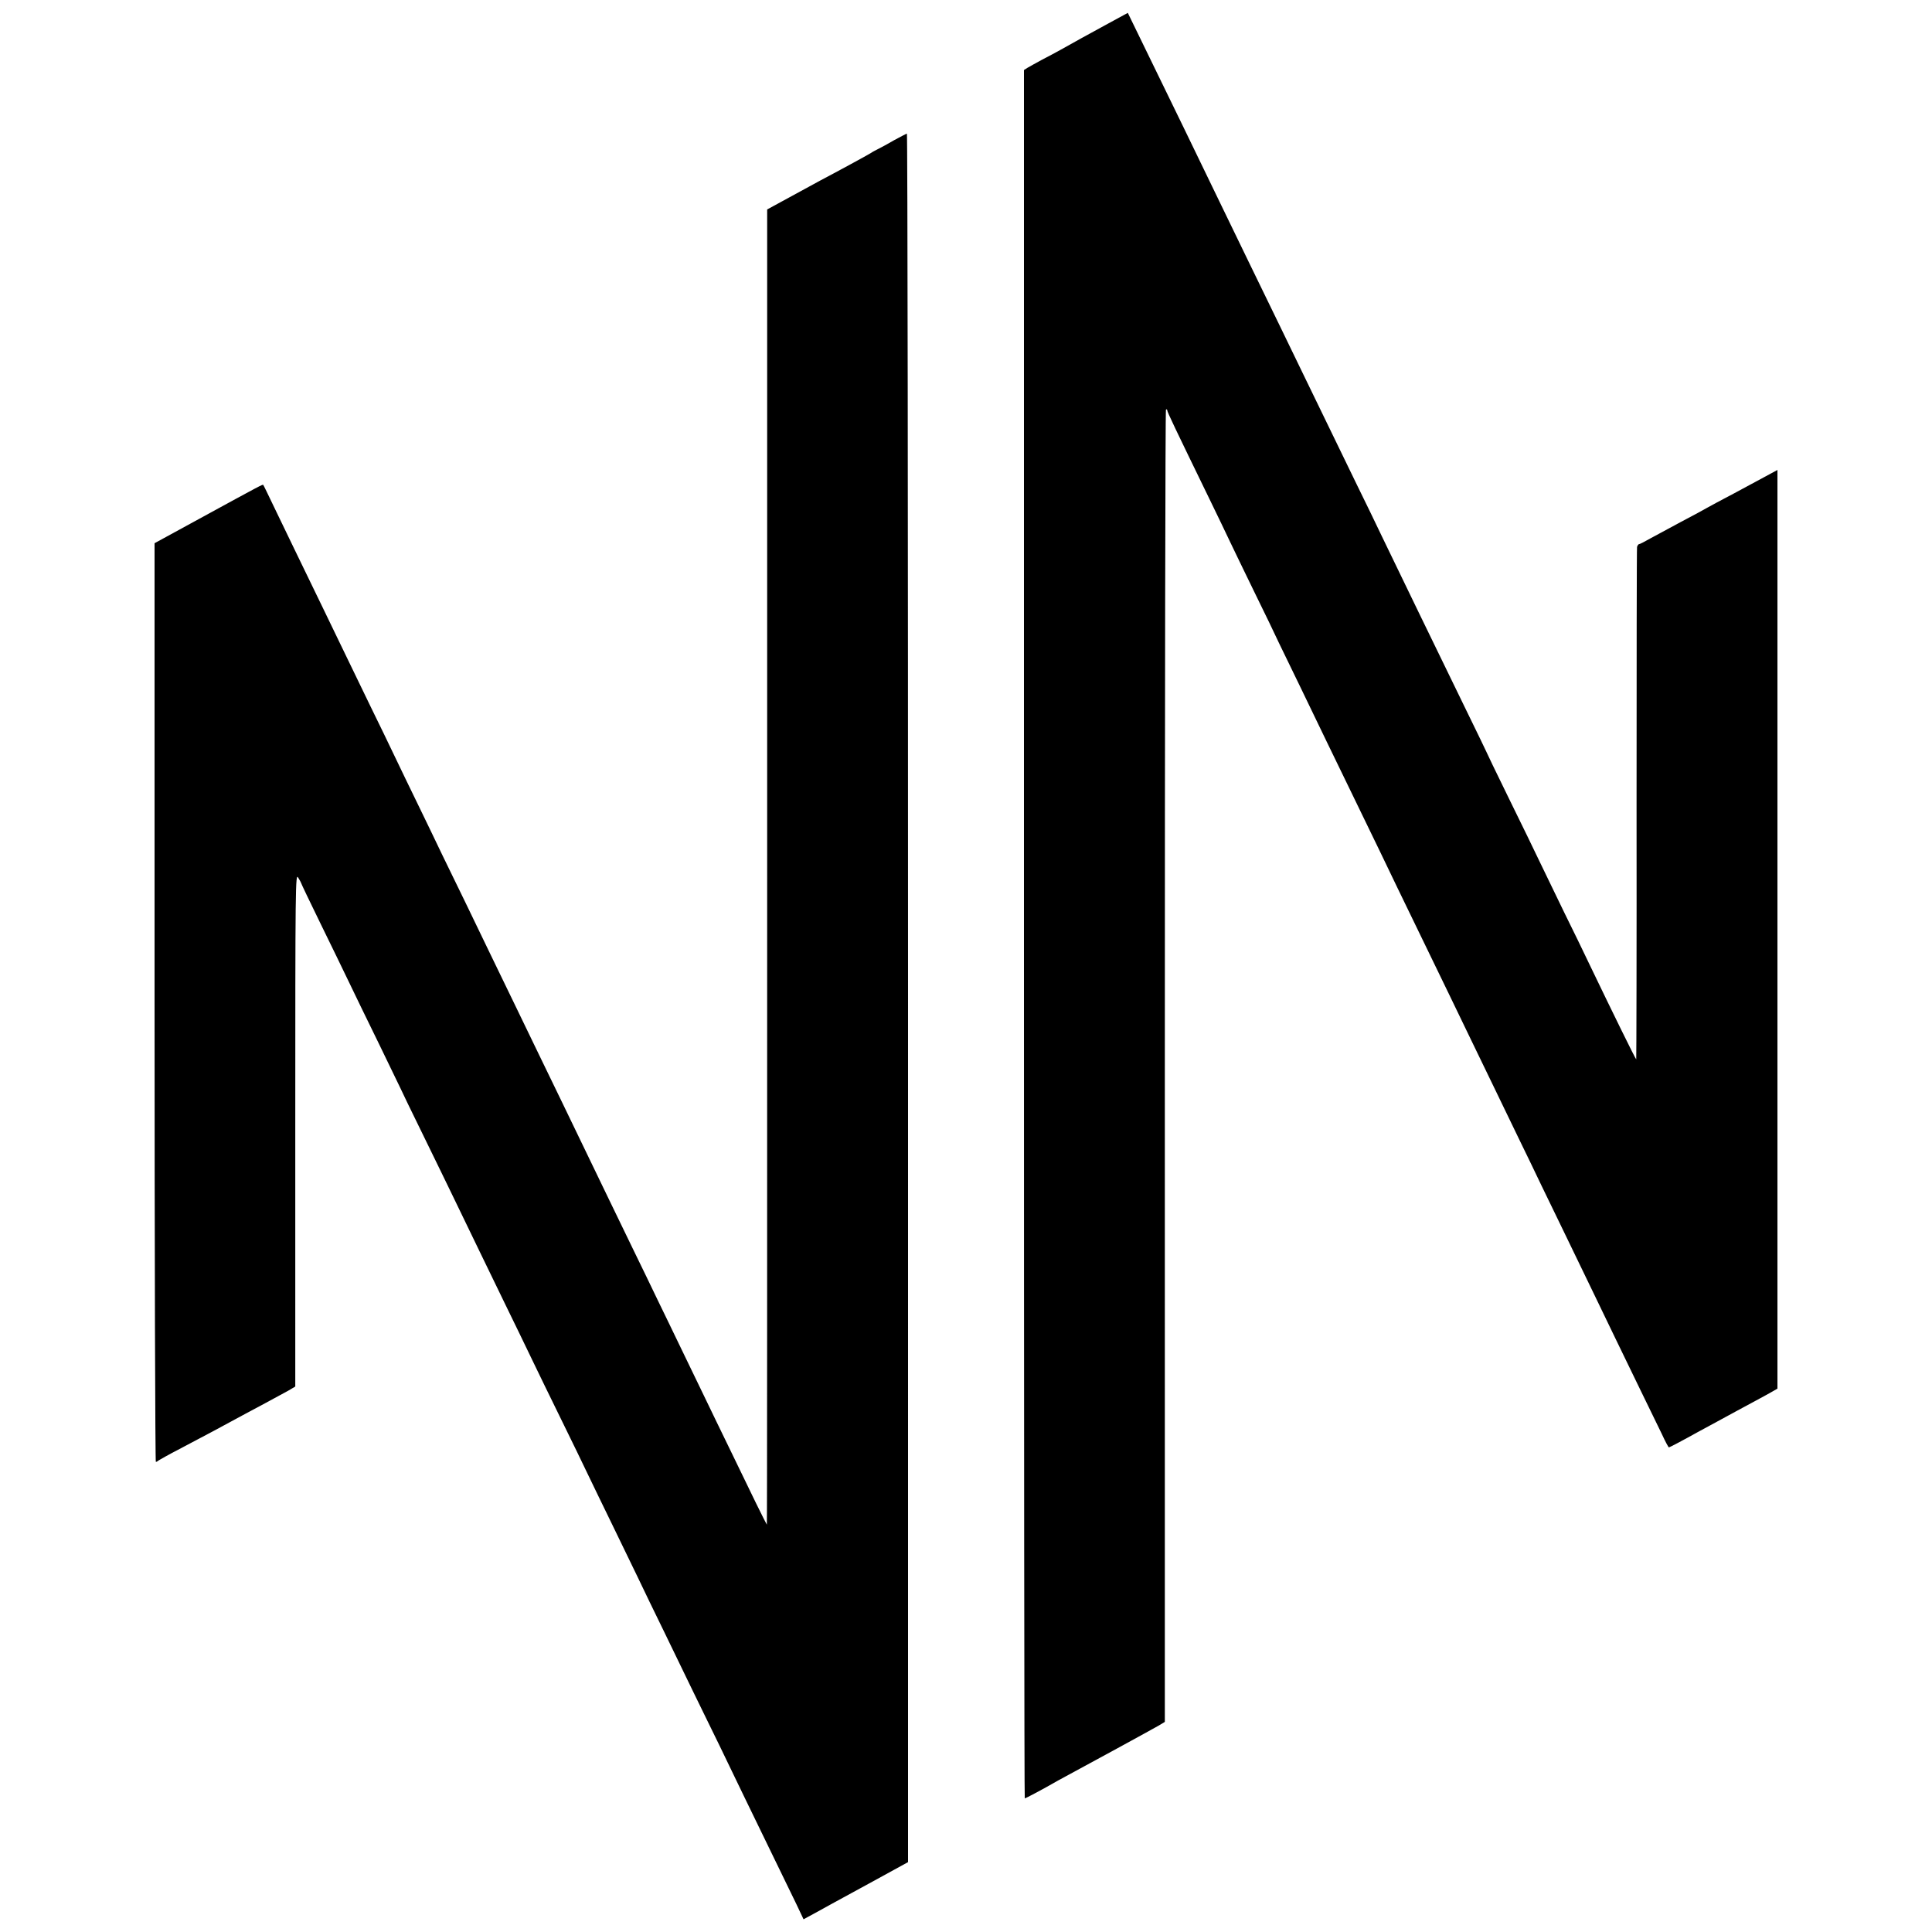 <svg version="1" xmlns="http://www.w3.org/2000/svg" width="1600" height="1600" viewBox="0 0 1200 1200"><path d="M688 14.8c-12.5 6.8-20.5 11.2-29 16-2.5 1.4-7.7 4.2-11.6 6.2-3.9 2.1-8 4.4-9.2 5.1l-2.2 1.4v536.7c0 295.3.2 536.8.5 536.8.6 0 11.6-5.9 17-9 1.7-1 5.5-3.1 8.5-4.7 11.6-6.2 53.7-29.2 57.5-31.4l4-2.4V662.2c0-224.1.3-407.6.7-407.8.4-.3.8-.1.8.5 0 1 4.8 11 26 54.6 5.1 10.4 10.9 22.6 13 27 2.1 4.4 8.8 18.3 15 31 6.2 12.6 13.2 27.1 15.5 32.1 2.4 5 8.3 17.1 13.1 27 4.7 9.8 12.2 25.3 16.6 34.4 4.4 9.1 11.1 22.8 14.8 30.5 15.7 32.3 23.6 48.7 29 60 3.2 6.6 10.4 21.4 16 33 5.6 11.5 12.8 26.4 16 33 3.2 6.6 9.5 19.6 14 29 4.5 9.3 11.3 23.3 15 31 3.7 7.7 10.2 21.2 14.5 30 4.3 8.8 10.6 21.8 14 29 3.5 7.1 9.9 20.5 14.4 29.7 15.5 32.1 24.4 50.4 31.3 64.8 3.9 8 11.1 22.8 16 33 5 10.2 10.8 22.2 13 26.7 2.1 4.6 4.1 8.3 4.4 8.3.4 0 9.5-4.8 17.9-9.5 2.2-1.2 7.6-4.1 12-6.5 4.4-2.4 10-5.4 12.5-6.8 2.5-1.4 7.7-4.2 11.5-6.2 3.9-2.1 8.5-4.6 10.2-5.6l3.3-1.9V291.9l-7.2 3.9c-13.3 7.2-29.3 15.8-30.8 16.5-.8.4-3.3 1.8-5.5 3-2.2 1.3-9.6 5.3-16.5 8.9-6.9 3.7-15.4 8.3-18.9 10.2-3.5 2-6.6 3.6-7.1 3.6-.4 0-.9.8-1.2 1.7-.2 1-.3 73-.3 160.1.1 87-.1 158.2-.2 158.2-.4 0-15.3-30.4-28.8-58.5-3.4-7.2-10.5-21.8-15.8-32.5-5.2-10.7-12-24.7-15-31-3-6.3-11.8-24.5-19.6-40.3-7.8-15.9-14.1-29-14.1-29.2 0-.1-5.6-11.7-12.4-25.6-19.9-40.9-40.9-84.1-52.1-107.4-3.4-7.2-10.6-22-16-33-15-30.9-26.1-53.8-33-68-7.5-15.5-19.5-40.3-33.5-69-5.6-11.6-12.8-26.4-16-33-9.4-19.5-39.4-81.4-52-107.1L700.5 8 688 14.8zM555.5 87c-3.8 2.2-8.3 4.7-10 5.5-1.6.8-3.7 1.9-4.5 2.5-.8.5-6.7 3.8-13 7.2-6.3 3.4-14.4 7.8-18.1 9.7-3.6 2-12.6 6.9-20 10.9l-13.4 7.3v408.5c0 224.6 0 408.4-.2 408.4-.1 0-3.1-6-6.7-13.3-3.5-7.2-10.8-22.2-16.1-33.2-5.4-11-12.3-25.4-15.5-32-3.2-6.6-9.7-20.1-14.5-30-4.8-9.9-11.5-23.9-15-31-3.4-7.2-10.2-21.1-15-31-4.8-9.9-11.8-24.3-15.5-32-10.1-21-20.3-42.1-29.2-60.5-4.4-9.1-10.9-22.4-14.3-29.5-3.5-7.2-10-20.7-14.5-30-4.5-9.4-11.5-23.8-15.5-32-4-8.3-10.8-22.4-15.2-31.5-4.4-9.1-11-22.6-14.6-30-3.5-7.4-10.2-21.2-14.7-30.5-4.6-9.4-11.1-22.9-14.5-30-3.4-7.2-10.4-21.6-15.5-32-5.1-10.5-11.8-24.4-15-31-3.2-6.6-9.7-20.1-14.5-30-14.2-29.2-22.8-47.1-30-62-3.7-7.7-6.8-14.2-7-14.3-.4-.4-.3-.5-40.2 21.3L96 337.4v285.3c0 156.9.4 285.3.8 285.3s1.2-.4 1.7-.9c.6-.4 6.4-3.7 13-7.1 18.4-9.7 24.8-13.1 39.3-21 2.6-1.4 9-4.8 14.2-7.6 5.2-2.8 11.5-6.2 14-7.6l4.4-2.6V701.7c0-153.8.1-159.4 1.8-156.6 1 1.6 1.8 3.1 1.8 3.3 0 .3 5.4 11.6 12.1 25.3 6.7 13.6 14.5 29.8 17.5 36 2.9 6.1 11.4 23.6 18.9 38.9 7.4 15.2 13.5 27.8 13.5 27.9 0 .1 6.3 13.3 14.1 29.1 7.8 15.9 16.7 34.3 19.9 40.9 8.4 17.5 20.5 42.3 31 64 5.1 10.4 12.3 25.3 16 33 3.7 7.7 12 24.8 18.5 38s14.1 28.9 17 35c2.9 6 9.3 19.3 14.3 29.5 4.9 10.2 12.1 25 16 33 3.8 8 11.3 23.5 16.7 34.5 5.3 11 13.1 27 17.2 35.5 4.2 8.5 11.8 24.3 17.1 35 5.2 10.7 12 24.9 15.2 31.5 3.2 6.6 10.8 22.3 17 35 6.1 12.6 13.2 27.2 15.7 32.3l4.4 9.3 7.2-3.9c4-2.2 8.8-4.8 10.7-5.9 1.9-1 13.3-7.3 25.3-13.8l21.7-11.9V619.8c0-295.2-.3-536.8-.7-536.8-.5.1-3.9 1.9-7.8 4z"/></svg>